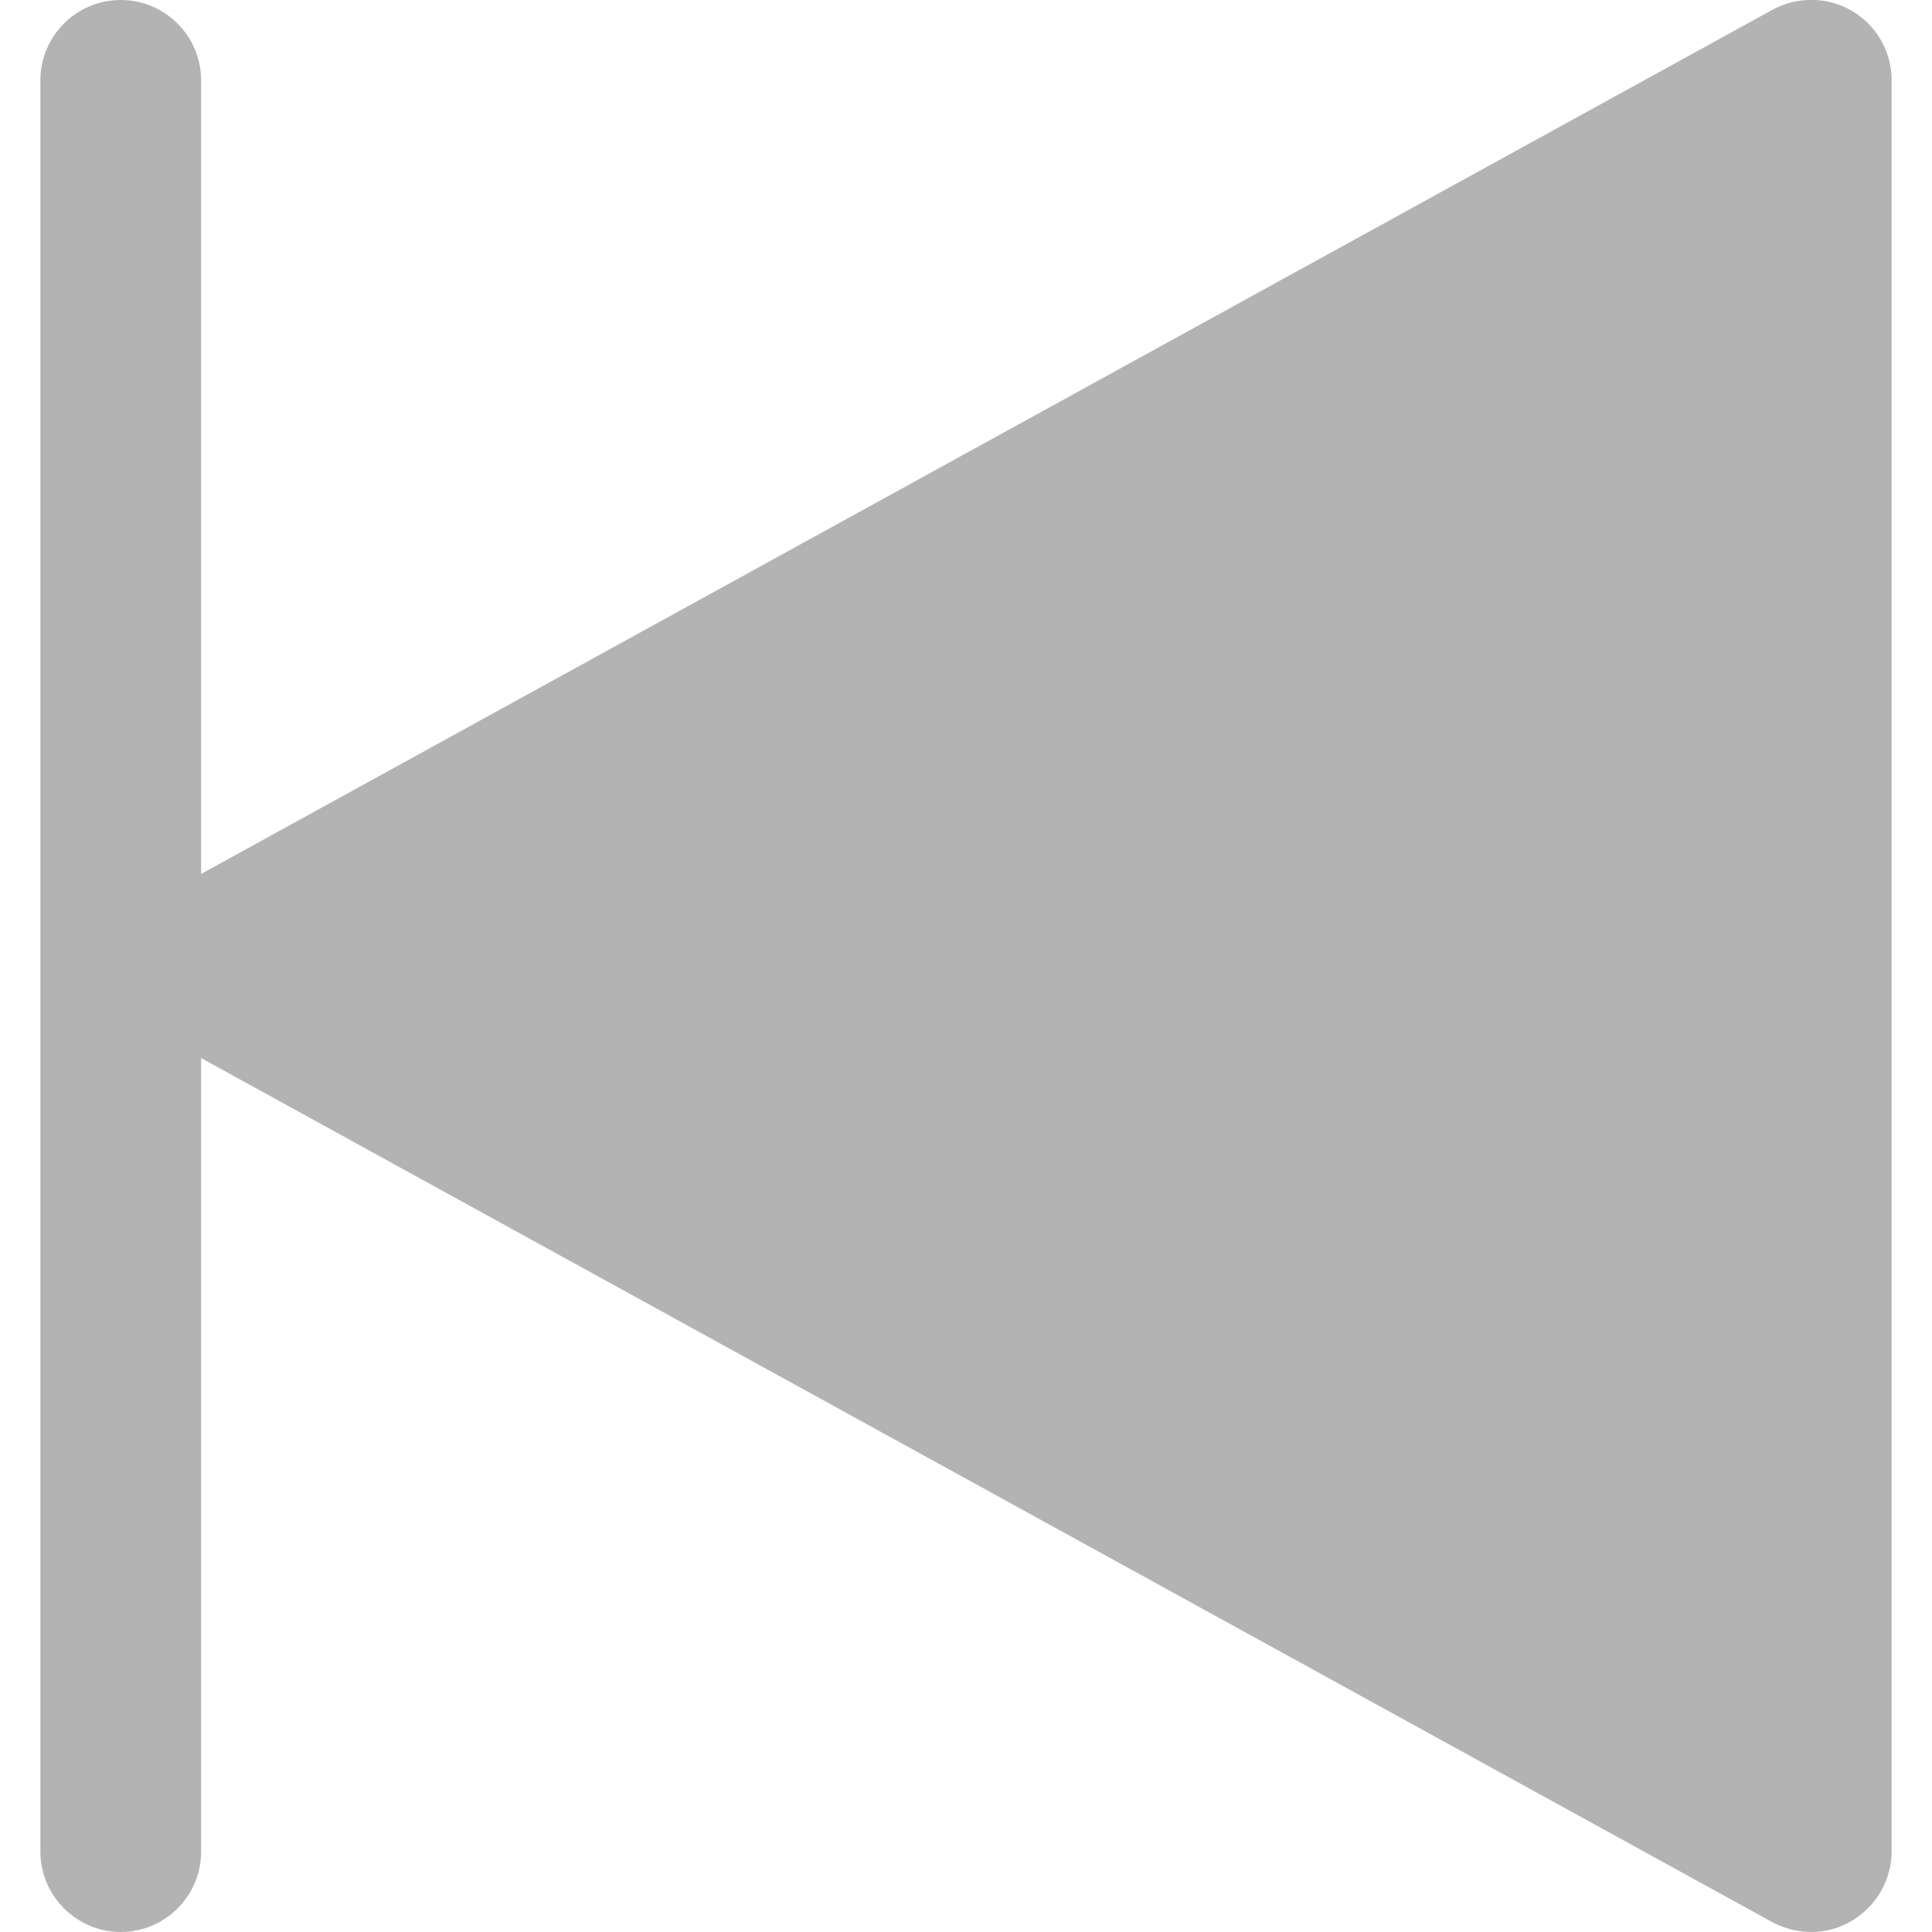 <svg xmlns="http://www.w3.org/2000/svg" viewBox="0 0 512 512" width="15" height="15" fill="#b3b3b3">
  <path d="M480,0c-11.8,0-21.3,9.6-21.3,21.3v210.3L42.3,2.6c-6.6-3.6-14.7-3.5-21.1,0.3
           c-6.5,3.8-10.5,10.8-10.5,18.4v469.3c0,7.6,4,14.5,10.5,18.4C24.5,511,28.2,512,32,512
           c3.5,0,7.1-0.9,10.3-2.6l416.4-229v210.3c0,11.8,9.6,21.3,21.3,21.3s21.3-9.6,21.3-21.3V21.3
           C501.3,9.6,491.8,0,480,0z"
        transform="scale(-1,1) translate(-512,0)" />
</svg>
